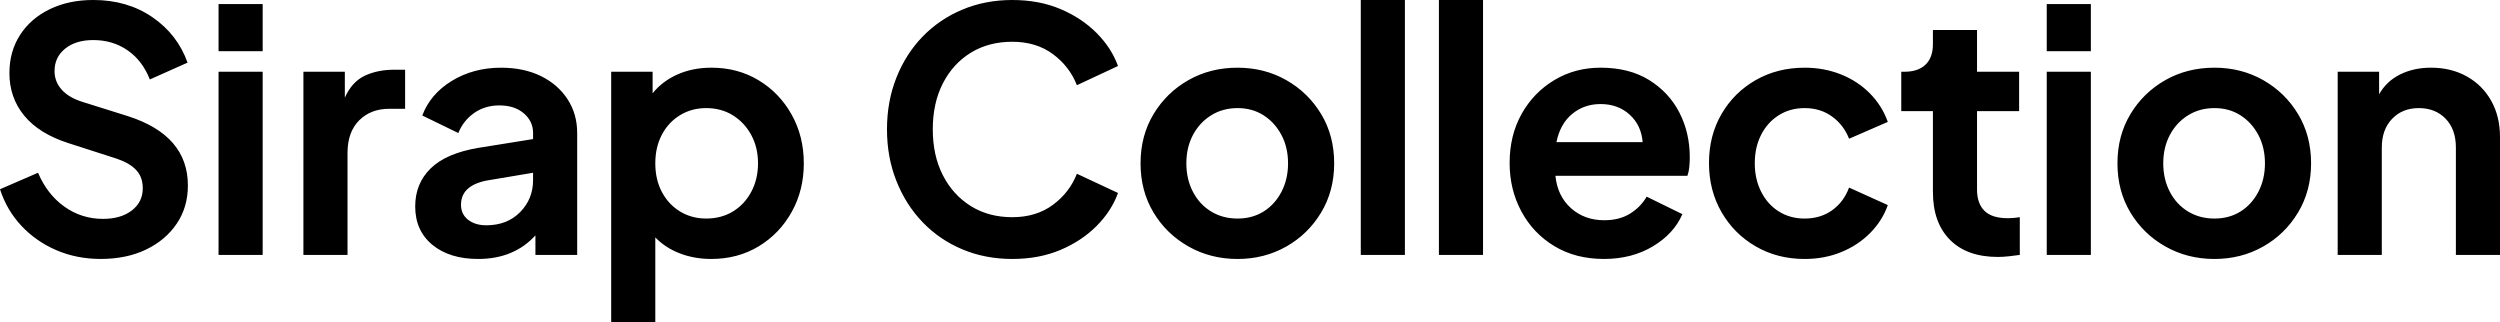 <?xml version="1.0" encoding="UTF-8"?><svg id="Layer_2" xmlns="http://www.w3.org/2000/svg" viewBox="0 0 609.311 78.545"><g id="Layer_1-2"><path d="m13.749,60.98c-3.312-1.421-6.156-3.406-8.536-5.95-2.38-2.545-4.118-5.512-5.213-8.905l9.275-4.022c1.477,3.502,3.611,6.252,6.402,8.248,2.791,1.998,5.937,2.996,9.439,2.996,2.9,0,5.238-.683,7.017-2.051,1.776-1.368,2.666-3.173,2.666-5.417,0-1.806-.532-3.283-1.6-4.433-1.066-1.149-2.668-2.078-4.802-2.79l-11.736-3.776c-4.76-1.531-8.344-3.761-10.752-6.69-2.409-2.925-3.611-6.388-3.611-10.382,0-3.501.862-6.592,2.585-9.275,1.725-2.679,4.131-4.773,7.224-6.277,3.09-1.504,6.634-2.257,10.629-2.257,5.526,0,10.327,1.394,14.404,4.185,4.075,2.791,6.934,6.484,8.576,11.081l-9.193,4.103c-1.204-3.064-3.009-5.43-5.416-7.099-2.409-1.669-5.2-2.503-8.371-2.503-2.847,0-5.13.697-6.854,2.092-1.723,1.395-2.585,3.215-2.585,5.457,0,1.697.561,3.189,1.683,4.473,1.121,1.287,2.777,2.286,4.965,2.996l11.244,3.529c9.738,3.119,14.609,8.755,14.609,16.907,0,3.502-.902,6.594-2.708,9.275-1.806,2.682-4.297,4.789-7.468,6.319-3.175,1.531-6.867,2.299-11.081,2.299-3.886,0-7.483-.711-10.792-2.134ZM53.266.985h10.752v11.49h-10.752V.985Zm0,16.497h10.752v44.648h-10.752V17.481Zm20.683,0h10.095v6.319c1.149-2.571,2.762-4.35,4.843-5.334,2.078-.985,4.486-1.477,7.222-1.477h2.626v9.521h-3.857c-3.01,0-5.459.943-7.347,2.831-1.886,1.888-2.831,4.529-2.831,7.921v24.868h-10.752V17.481Zm31.433,42.186c-2.791-2.299-4.186-5.417-4.186-9.358,0-3.72,1.258-6.811,3.776-9.273,2.516-2.463,6.402-4.131,11.655-5.007l13.296-2.134v-1.478c0-1.914-.753-3.514-2.257-4.8-1.506-1.285-3.488-1.929-5.951-1.929-2.353,0-4.404.615-6.154,1.848-1.752,1.231-3.037,2.86-3.859,4.882l-8.781-4.267c1.312-3.501,3.72-6.32,7.222-8.454,3.501-2.134,7.495-3.2,11.982-3.2,3.665,0,6.88.67,9.644,2.011,2.762,1.341,4.938,3.215,6.525,5.622,1.586,2.407,2.38,5.17,2.38,8.288v29.711h-10.178v-4.76c-3.502,3.83-8.154,5.745-13.952,5.745-4.652,0-8.371-1.149-11.162-3.446Zm8.699-6.114c1.149.902,2.626,1.354,4.433,1.354,3.392,0,6.142-1.068,8.248-3.202,2.105-2.134,3.16-4.732,3.16-7.796v-1.806l-11.244,1.888c-4.215.82-6.32,2.791-6.32,5.91,0,1.531.575,2.749,1.723,3.653Zm34.881-36.072h10.095v5.253c1.587-1.969,3.611-3.501,6.074-4.596,2.462-1.095,5.224-1.642,8.288-1.642,4.268,0,8.098,1.026,11.492,3.077,3.392,2.052,6.073,4.842,8.042,8.371,1.971,3.529,2.956,7.483,2.956,11.859s-.985,8.331-2.956,11.861c-1.969,3.528-4.65,6.319-8.042,8.371-3.394,2.051-7.251,3.077-11.573,3.077-2.737,0-5.281-.451-7.633-1.354-2.353-.903-4.35-2.201-5.991-3.899v20.683h-10.752V17.481Zm29.67,34.061c1.888-1.149,3.378-2.749,4.473-4.802,1.093-2.052,1.642-4.362,1.642-6.936s-.548-4.869-1.642-6.893c-1.095-2.024-2.585-3.625-4.473-4.802s-4.063-1.765-6.525-1.765c-2.353,0-4.473.574-6.361,1.723s-3.365,2.737-4.433,4.76c-1.066,2.025-1.6,4.35-1.6,6.976s.534,4.954,1.6,6.977c1.068,2.024,2.545,3.611,4.433,4.76,1.888,1.148,4.008,1.723,6.361,1.723,2.462,0,4.637-.575,6.525-1.723Zm55.932,9.233c-3.721-1.56-6.949-3.761-9.684-6.607-2.737-2.845-4.871-6.197-6.402-10.055-1.533-3.857-2.299-8.057-2.299-12.598s.766-8.741,2.299-12.599c1.531-3.857,3.665-7.194,6.402-10.013,2.735-2.817,5.963-5.007,9.684-6.565,3.721-1.56,7.769-2.339,12.147-2.339s8.303.739,11.778,2.216c3.474,1.477,6.415,3.434,8.824,5.868,2.406,2.435,4.131,5.102,5.17,8.002l-10.013,4.679c-1.204-3.064-3.16-5.595-5.868-7.593-2.708-1.997-6.006-2.996-9.89-2.996-3.83,0-7.195.89-10.095,2.668-2.901,1.779-5.171,4.268-6.813,7.468-1.642,3.202-2.462,6.936-2.462,11.204s.82,8.002,2.462,11.202c1.642,3.202,3.912,5.705,6.813,7.51,2.9,1.806,6.265,2.708,10.095,2.708,3.884,0,7.182-.998,9.89-2.996,2.708-1.997,4.664-4.526,5.868-7.591l10.013,4.679c-1.039,2.9-2.764,5.568-5.17,8.002-2.409,2.435-5.35,4.391-8.824,5.868-3.475,1.477-7.401,2.216-11.778,2.216s-8.426-.78-12.147-2.339Zm55.112-.698c-3.584-2.022-6.431-4.786-8.536-8.288-2.107-3.501-3.16-7.495-3.16-11.984s1.053-8.48,3.16-11.982c2.105-3.501,4.938-6.265,8.495-8.29,3.557-2.022,7.551-3.036,11.982-3.036,4.378,0,8.344,1.013,11.901,3.036,3.557,2.025,6.388,4.789,8.495,8.29,2.107,3.502,3.16,7.497,3.16,11.982s-1.066,8.496-3.2,12.024c-2.134,3.529-4.979,6.293-8.536,8.29-3.557,1.998-7.497,2.996-11.819,2.996-4.377,0-8.359-1.012-11.941-3.037Zm18.303-8.535c1.832-1.149,3.282-2.749,4.35-4.802,1.066-2.052,1.6-4.362,1.6-6.936s-.534-4.869-1.6-6.893c-1.068-2.024-2.518-3.625-4.35-4.802-1.835-1.176-3.955-1.765-6.362-1.765s-4.554.588-6.442,1.765-3.365,2.778-4.433,4.802c-1.066,2.024-1.6,4.322-1.6,6.893s.534,4.883,1.6,6.936c1.068,2.052,2.545,3.653,4.433,4.802,1.888,1.148,4.035,1.723,6.442,1.723s4.527-.575,6.362-1.723ZM331.657,0h10.752v62.129h-10.752V0Zm19.041,0h10.752v62.129h-10.752V0Zm28.151,59.995c-3.446-2.078-6.129-4.896-8.044-8.453s-2.873-7.495-2.873-11.819c0-4.486.972-8.466,2.914-11.941s4.596-6.225,7.961-8.25c3.366-2.022,7.128-3.036,11.285-3.036,4.65,0,8.59.999,11.819,2.996,3.227,1.998,5.689,4.637,7.387,7.919,1.695,3.283,2.543,6.923,2.543,10.916,0,.822-.04,1.629-.123,2.422-.082.794-.233,1.491-.451,2.092h-32.173c.329,3.283,1.587,5.91,3.776,7.879s4.896,2.956,8.125,2.956c2.462,0,4.556-.534,6.279-1.602,1.723-1.066,3.077-2.447,4.062-4.145l8.701,4.268c-1.368,3.175-3.763,5.787-7.182,7.839-3.419,2.051-7.401,3.077-11.941,3.077-4.597,0-8.618-1.039-12.066-3.119Zm4.31-32.213c-1.944,1.614-3.216,3.897-3.817,6.853h21.011c-.219-2.735-1.272-4.966-3.159-6.69-1.888-1.723-4.255-2.585-7.1-2.585-2.681,0-4.994.807-6.934,2.422Zm44.73,32.255c-3.529-2.052-6.308-4.843-8.331-8.371-2.025-3.529-3.037-7.51-3.037-11.942s1.012-8.399,3.037-11.901c2.024-3.501,4.802-6.265,8.331-8.29,3.528-2.022,7.51-3.036,11.941-3.036,3.173,0,6.127.547,8.864,1.642,2.735,1.095,5.09,2.639,7.059,4.637s3.419,4.308,4.35,6.934l-9.438,4.103c-.876-2.243-2.257-4.048-4.145-5.416s-4.118-2.052-6.69-2.052c-2.353,0-4.445.574-6.279,1.723s-3.27,2.737-4.308,4.76c-1.041,2.025-1.56,4.35-1.56,6.976,0,2.573.52,4.883,1.56,6.936,1.038,2.052,2.475,3.653,4.308,4.802,1.833,1.148,3.926,1.723,6.279,1.723,2.572,0,4.802-.67,6.69-2.011,1.888-1.34,3.269-3.187,4.145-5.54l9.438,4.268c-.876,2.518-2.299,4.775-4.268,6.771-1.969,1.998-4.322,3.557-7.058,4.679-2.737,1.121-5.719,1.682-8.947,1.682-4.431,0-8.413-1.026-11.941-3.077Zm47.356-1.6c-2.764-2.791-4.145-6.675-4.145-11.655v-19.698h-7.714v-9.602h.82c2.188,0,3.884-.575,5.088-1.723,1.204-1.149,1.806-2.818,1.806-5.007v-3.448h10.752v10.178h10.259v9.602h-10.259v19.123c0,2.244.601,3.967,1.806,5.171,1.202,1.204,3.119,1.806,5.745,1.806.874,0,1.832-.083,2.873-.248v9.193c-.767.109-1.642.218-2.626.328s-1.888.165-2.709.165c-5.034,0-8.932-1.395-11.695-4.185ZM498.841.985h10.752v11.49h-10.752V.985Zm0,16.497h10.752v44.648h-10.752V17.481Zm28.93,42.596c-3.584-2.022-6.431-4.786-8.536-8.288-2.107-3.501-3.16-7.495-3.16-11.984s1.053-8.48,3.16-11.982c2.105-3.501,4.938-6.265,8.495-8.29,3.557-2.022,7.551-3.036,11.982-3.036,4.378,0,8.344,1.013,11.901,3.036,3.557,2.025,6.388,4.789,8.495,8.29,2.107,3.502,3.16,7.497,3.16,11.982s-1.066,8.496-3.2,12.024c-2.134,3.529-4.979,6.293-8.536,8.29-3.557,1.998-7.497,2.996-11.819,2.996-4.377,0-8.359-1.012-11.941-3.037Zm18.303-8.535c1.832-1.149,3.282-2.749,4.35-4.802,1.066-2.052,1.6-4.362,1.6-6.936s-.534-4.869-1.6-6.893c-1.068-2.024-2.518-3.625-4.35-4.802-1.835-1.176-3.955-1.765-6.362-1.765s-4.554.588-6.442,1.765-3.365,2.778-4.433,4.802c-1.066,2.024-1.6,4.322-1.6,6.893s.534,4.883,1.6,6.936c1.068,2.052,2.545,3.653,4.433,4.802,1.888,1.148,4.035,1.723,6.442,1.723s4.527-.575,6.362-1.723Zm23.677-34.061h10.095v5.499c1.204-2.134,2.914-3.747,5.13-4.842,2.217-1.095,4.72-1.642,7.51-1.642,3.283,0,6.197.711,8.741,2.134,2.545,1.423,4.527,3.405,5.951,5.95,1.423,2.545,2.134,5.486,2.134,8.824v28.725h-10.752v-26.182c0-2.954-.836-5.293-2.503-7.017-1.67-1.723-3.844-2.585-6.525-2.585s-4.856.876-6.525,2.626c-1.67,1.752-2.503,4.076-2.503,6.976v26.182h-10.752V17.481Z"/></g></svg>
